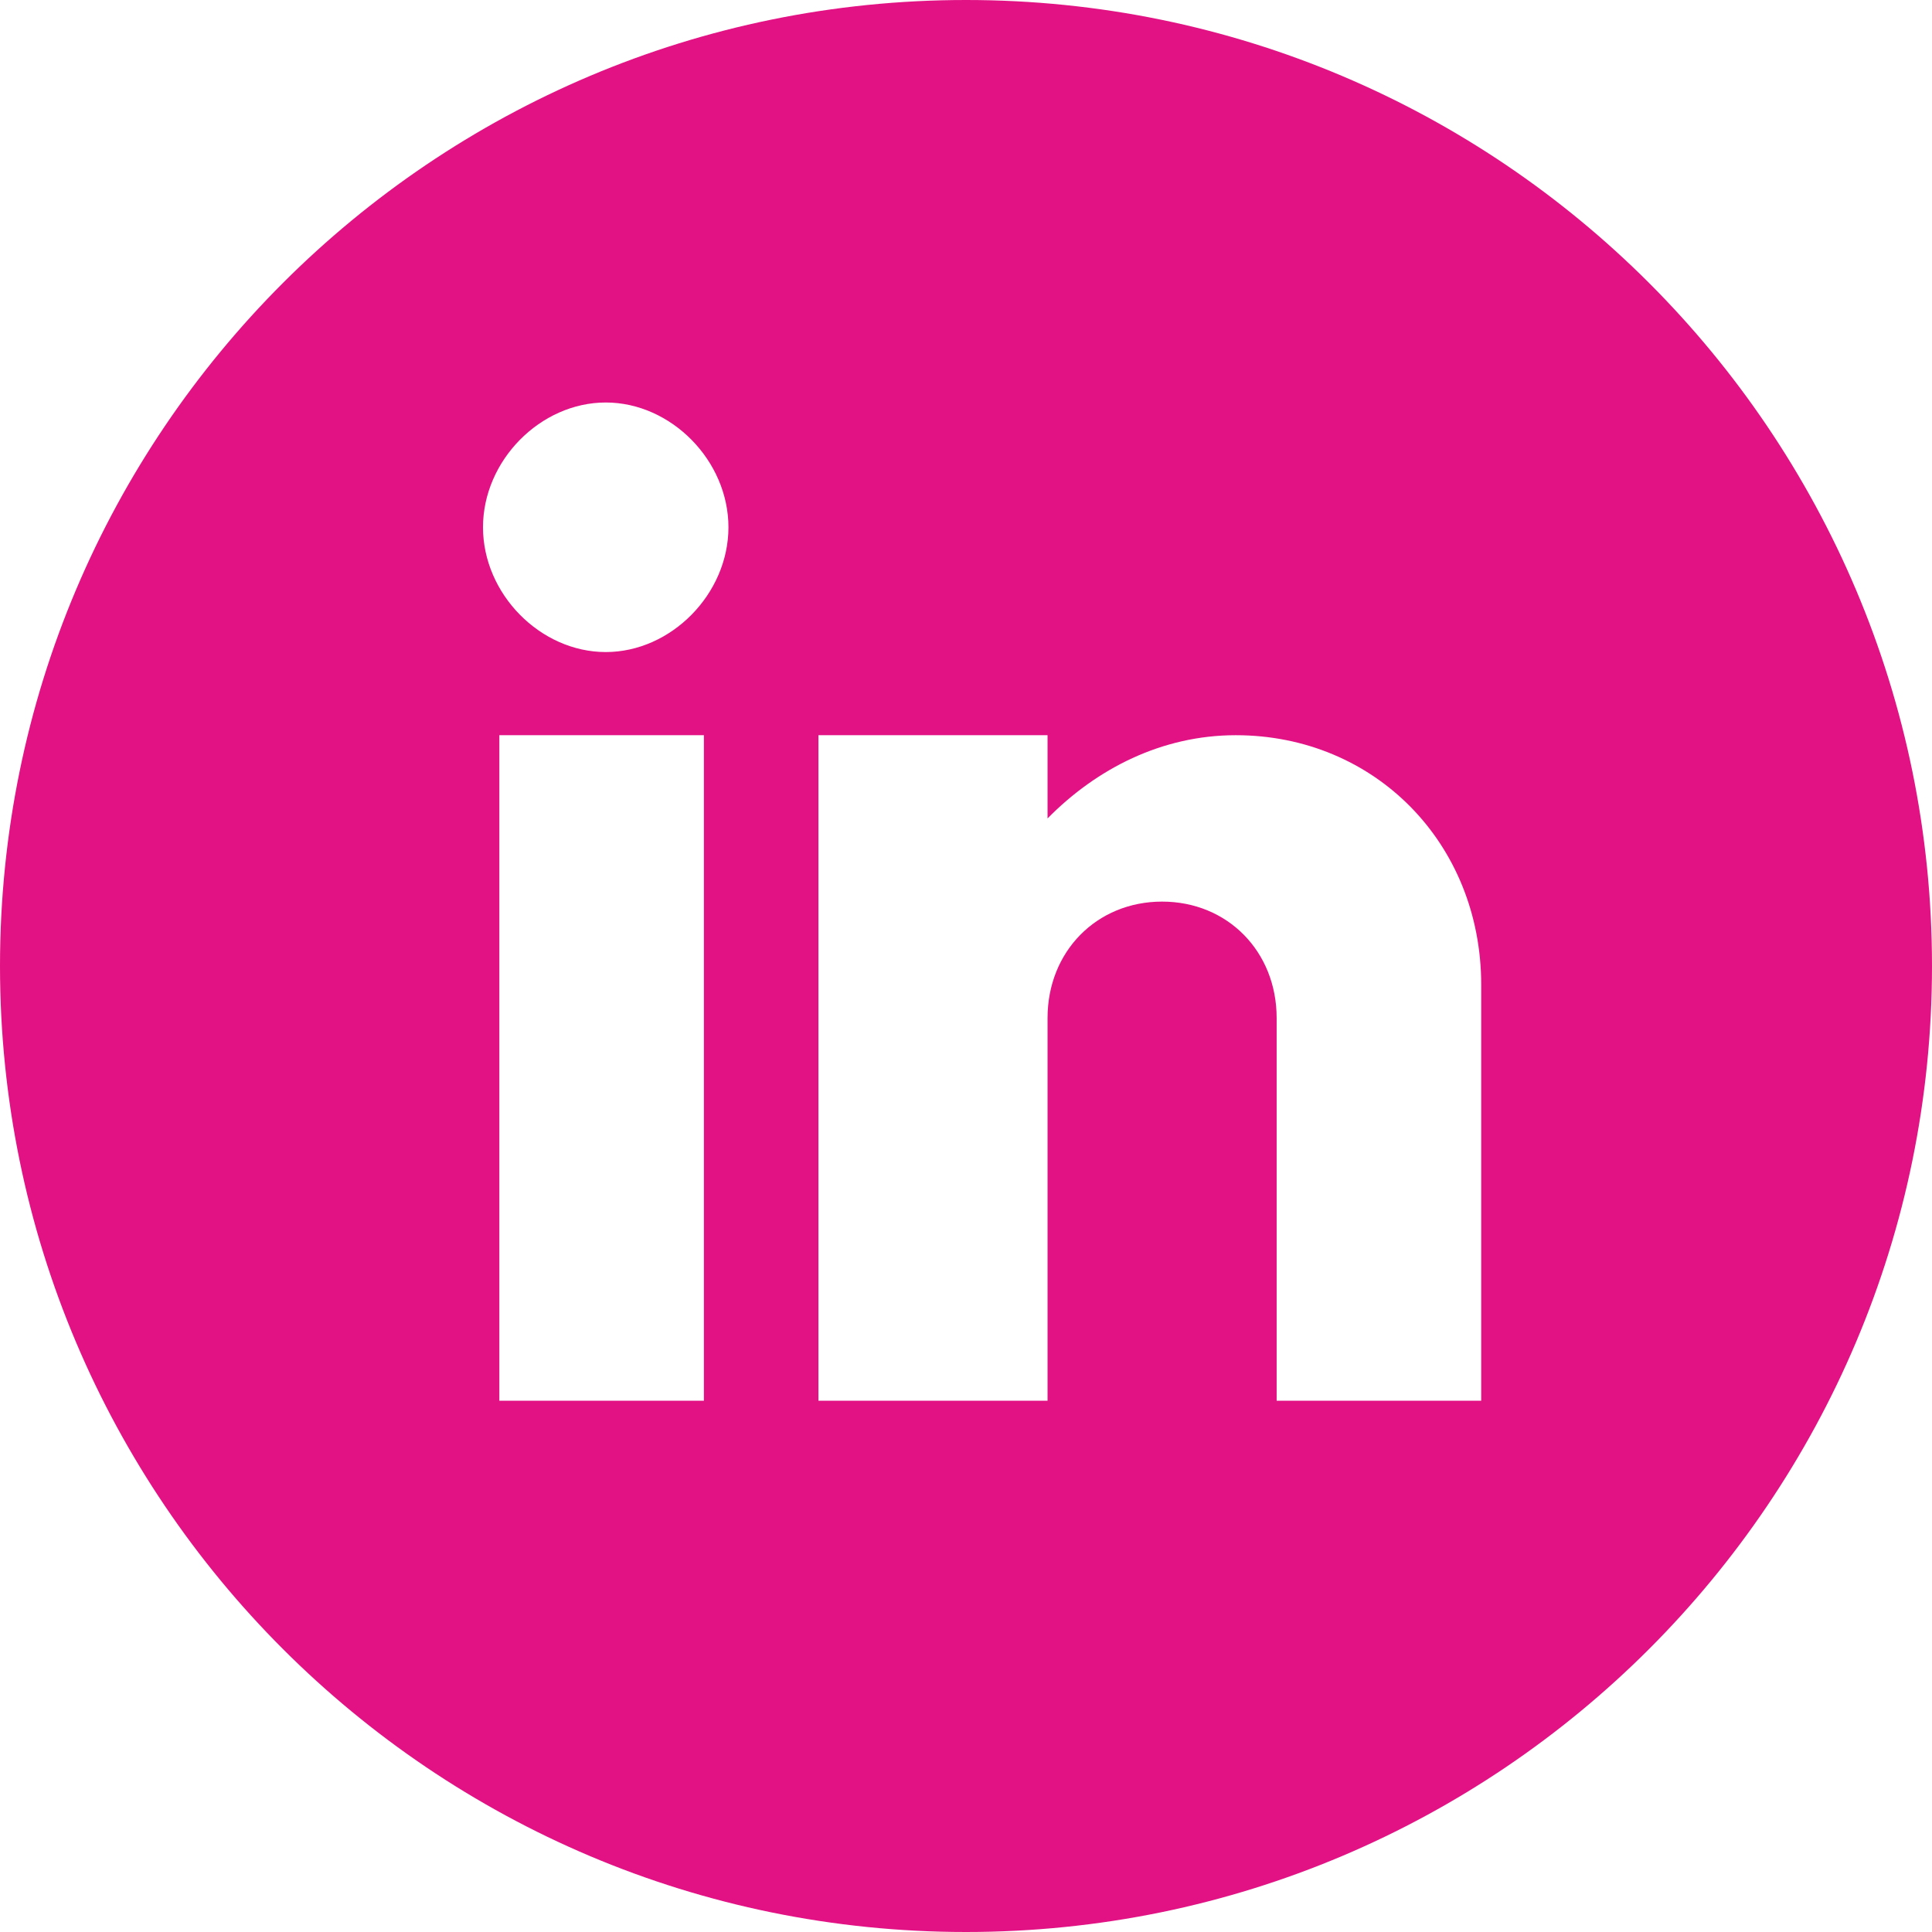 <?xml version="1.0" encoding="UTF-8"?> <svg xmlns="http://www.w3.org/2000/svg" width="24" height="24" viewBox="0 0 24 24" fill="none"><path fill-rule="evenodd" clip-rule="evenodd" d="M12 24C18.627 24 24 18.627 24 12C24 5.373 18.627 0 12 0C5.373 0 0 5.373 0 12C0 18.627 5.373 24 12 24ZM13.013 10.167C13.623 9.547 14.436 9.133 15.351 9.133C17.079 9.133 18.4 10.477 18.4 12.233V17.4H15.859V12.647C15.859 11.82 15.249 11.2 14.436 11.2C13.623 11.2 13.013 11.82 13.013 12.647V17.4H10.167V9.133H13.013V10.167ZM8.744 17.4H6.203V9.133H8.744V17.4ZM6 6.55C6 5.723 6.711 5 7.525 5C8.338 5 9.049 5.723 9.049 6.55C9.049 7.377 8.338 8.1 7.525 8.1C6.711 8.1 6 7.377 6 6.55Z" fill="#E21284"></path></svg> 